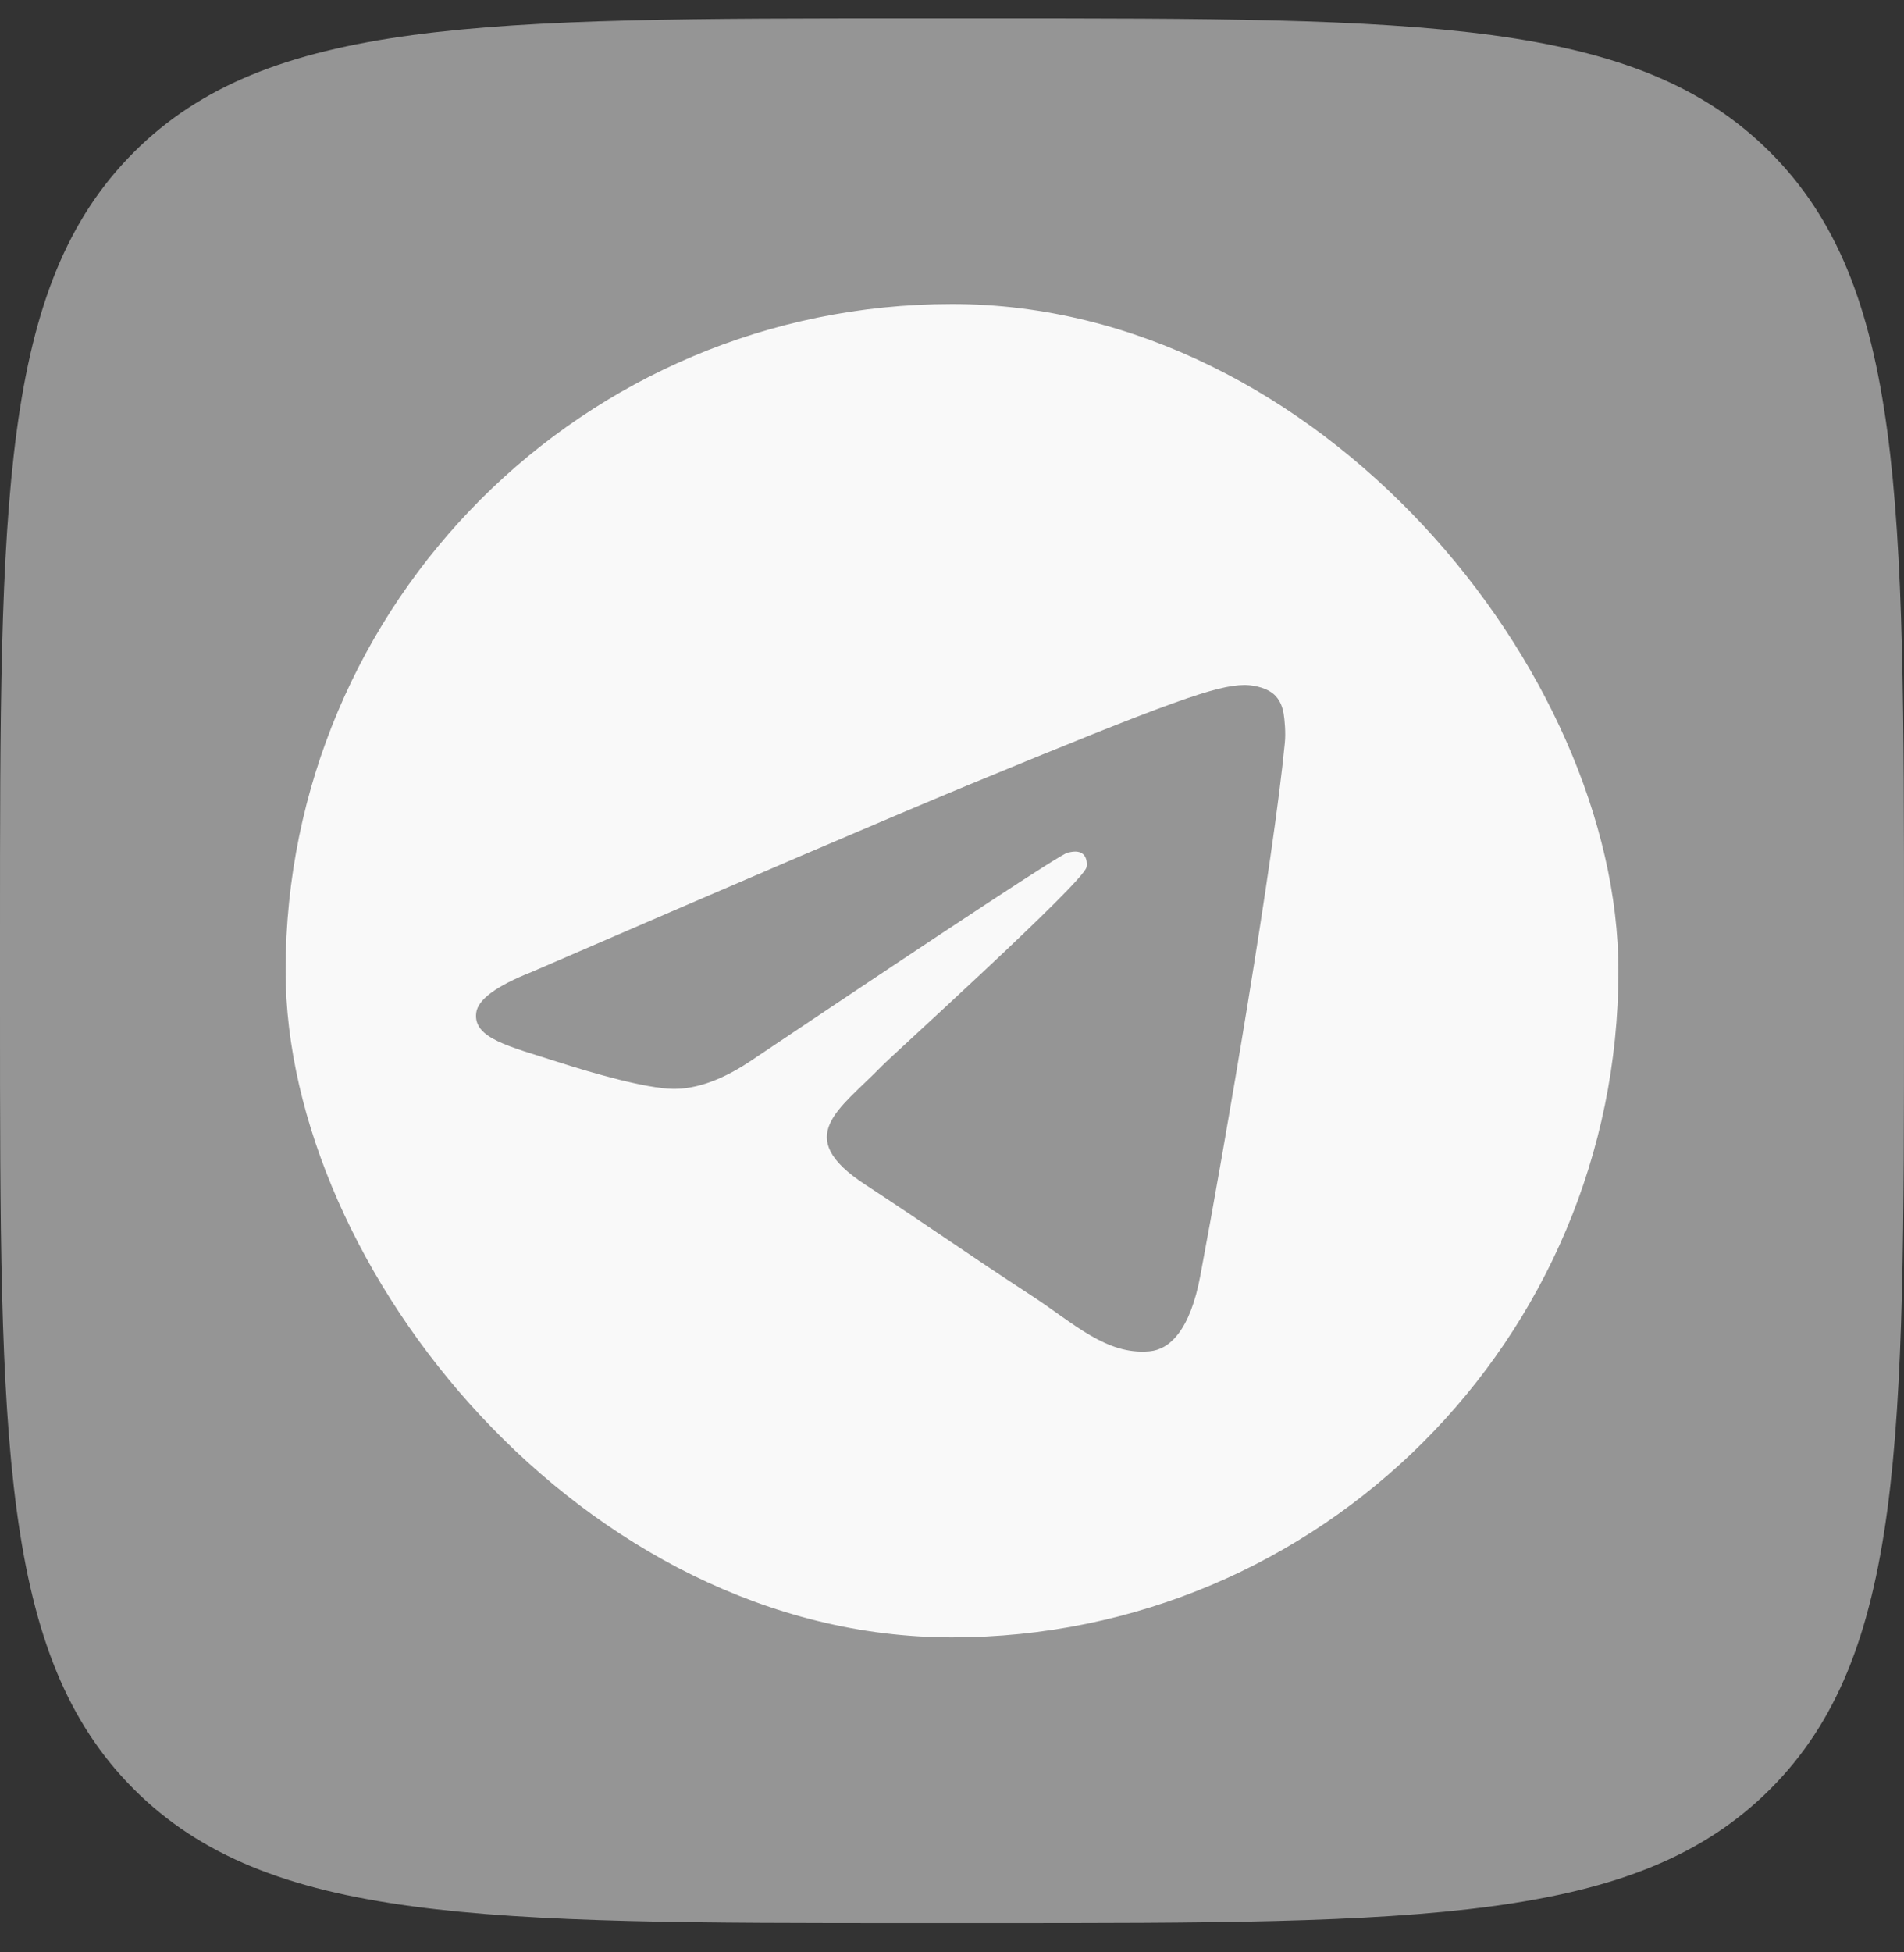 <svg width="40" height="41" viewBox="0 0 40 41" fill="none" xmlns="http://www.w3.org/2000/svg">
<rect x="0" y="0" width="40" height="41" fill="#333333" stroke="none"/>
<g clip-path="url(#clip0_89_6333)">
<path d="M0 19.585C0 10.534 0 6.008 2.812 3.197C5.624 0.385 10.149 0.385 19.2 0.385H20.8C29.851 0.385 34.376 0.385 37.188 3.197C40 6.008 40 10.534 40 19.585V21.185C40 30.236 40 34.761 37.188 37.573C34.376 40.385 29.851 40.385 20.8 40.385H19.2C10.149 40.385 5.624 40.385 2.812 37.573C0 34.761 0 30.236 0 21.185V19.585Z" fill="#959595"/>
<rect x="6" y="6.385" width="28" height="28" rx="14" fill="#F9F9F9"/>
<path d="M11.168 20.412C15.733 18.436 18.776 17.134 20.297 16.504C24.646 14.707 25.549 14.395 26.138 14.385C26.268 14.383 26.556 14.415 26.745 14.566C26.901 14.694 26.945 14.866 26.967 14.987C26.987 15.108 27.014 15.384 26.992 15.6C26.757 18.059 25.737 24.028 25.218 26.783C25.001 27.949 24.568 28.34 24.149 28.378C23.24 28.461 22.55 27.781 21.669 27.207C20.292 26.31 19.514 25.751 18.176 24.876C16.63 23.864 17.633 23.307 18.514 22.398C18.744 22.16 22.75 18.54 22.826 18.212C22.836 18.171 22.846 18.017 22.753 17.937C22.662 17.856 22.528 17.884 22.43 17.905C22.291 17.936 20.092 19.382 15.826 22.242C15.202 22.669 14.637 22.876 14.128 22.865C13.57 22.854 12.494 22.551 11.694 22.293C10.716 21.977 9.936 21.809 10.004 21.271C10.038 20.991 10.427 20.705 11.168 20.412Z" fill="#959595"/>
</g>
<defs>
<clipPath id="clip0_89_6333">
<rect width="40" height="40" fill="white" transform="translate(0 0.385)"/>
</clipPath>
</defs>
</svg>
